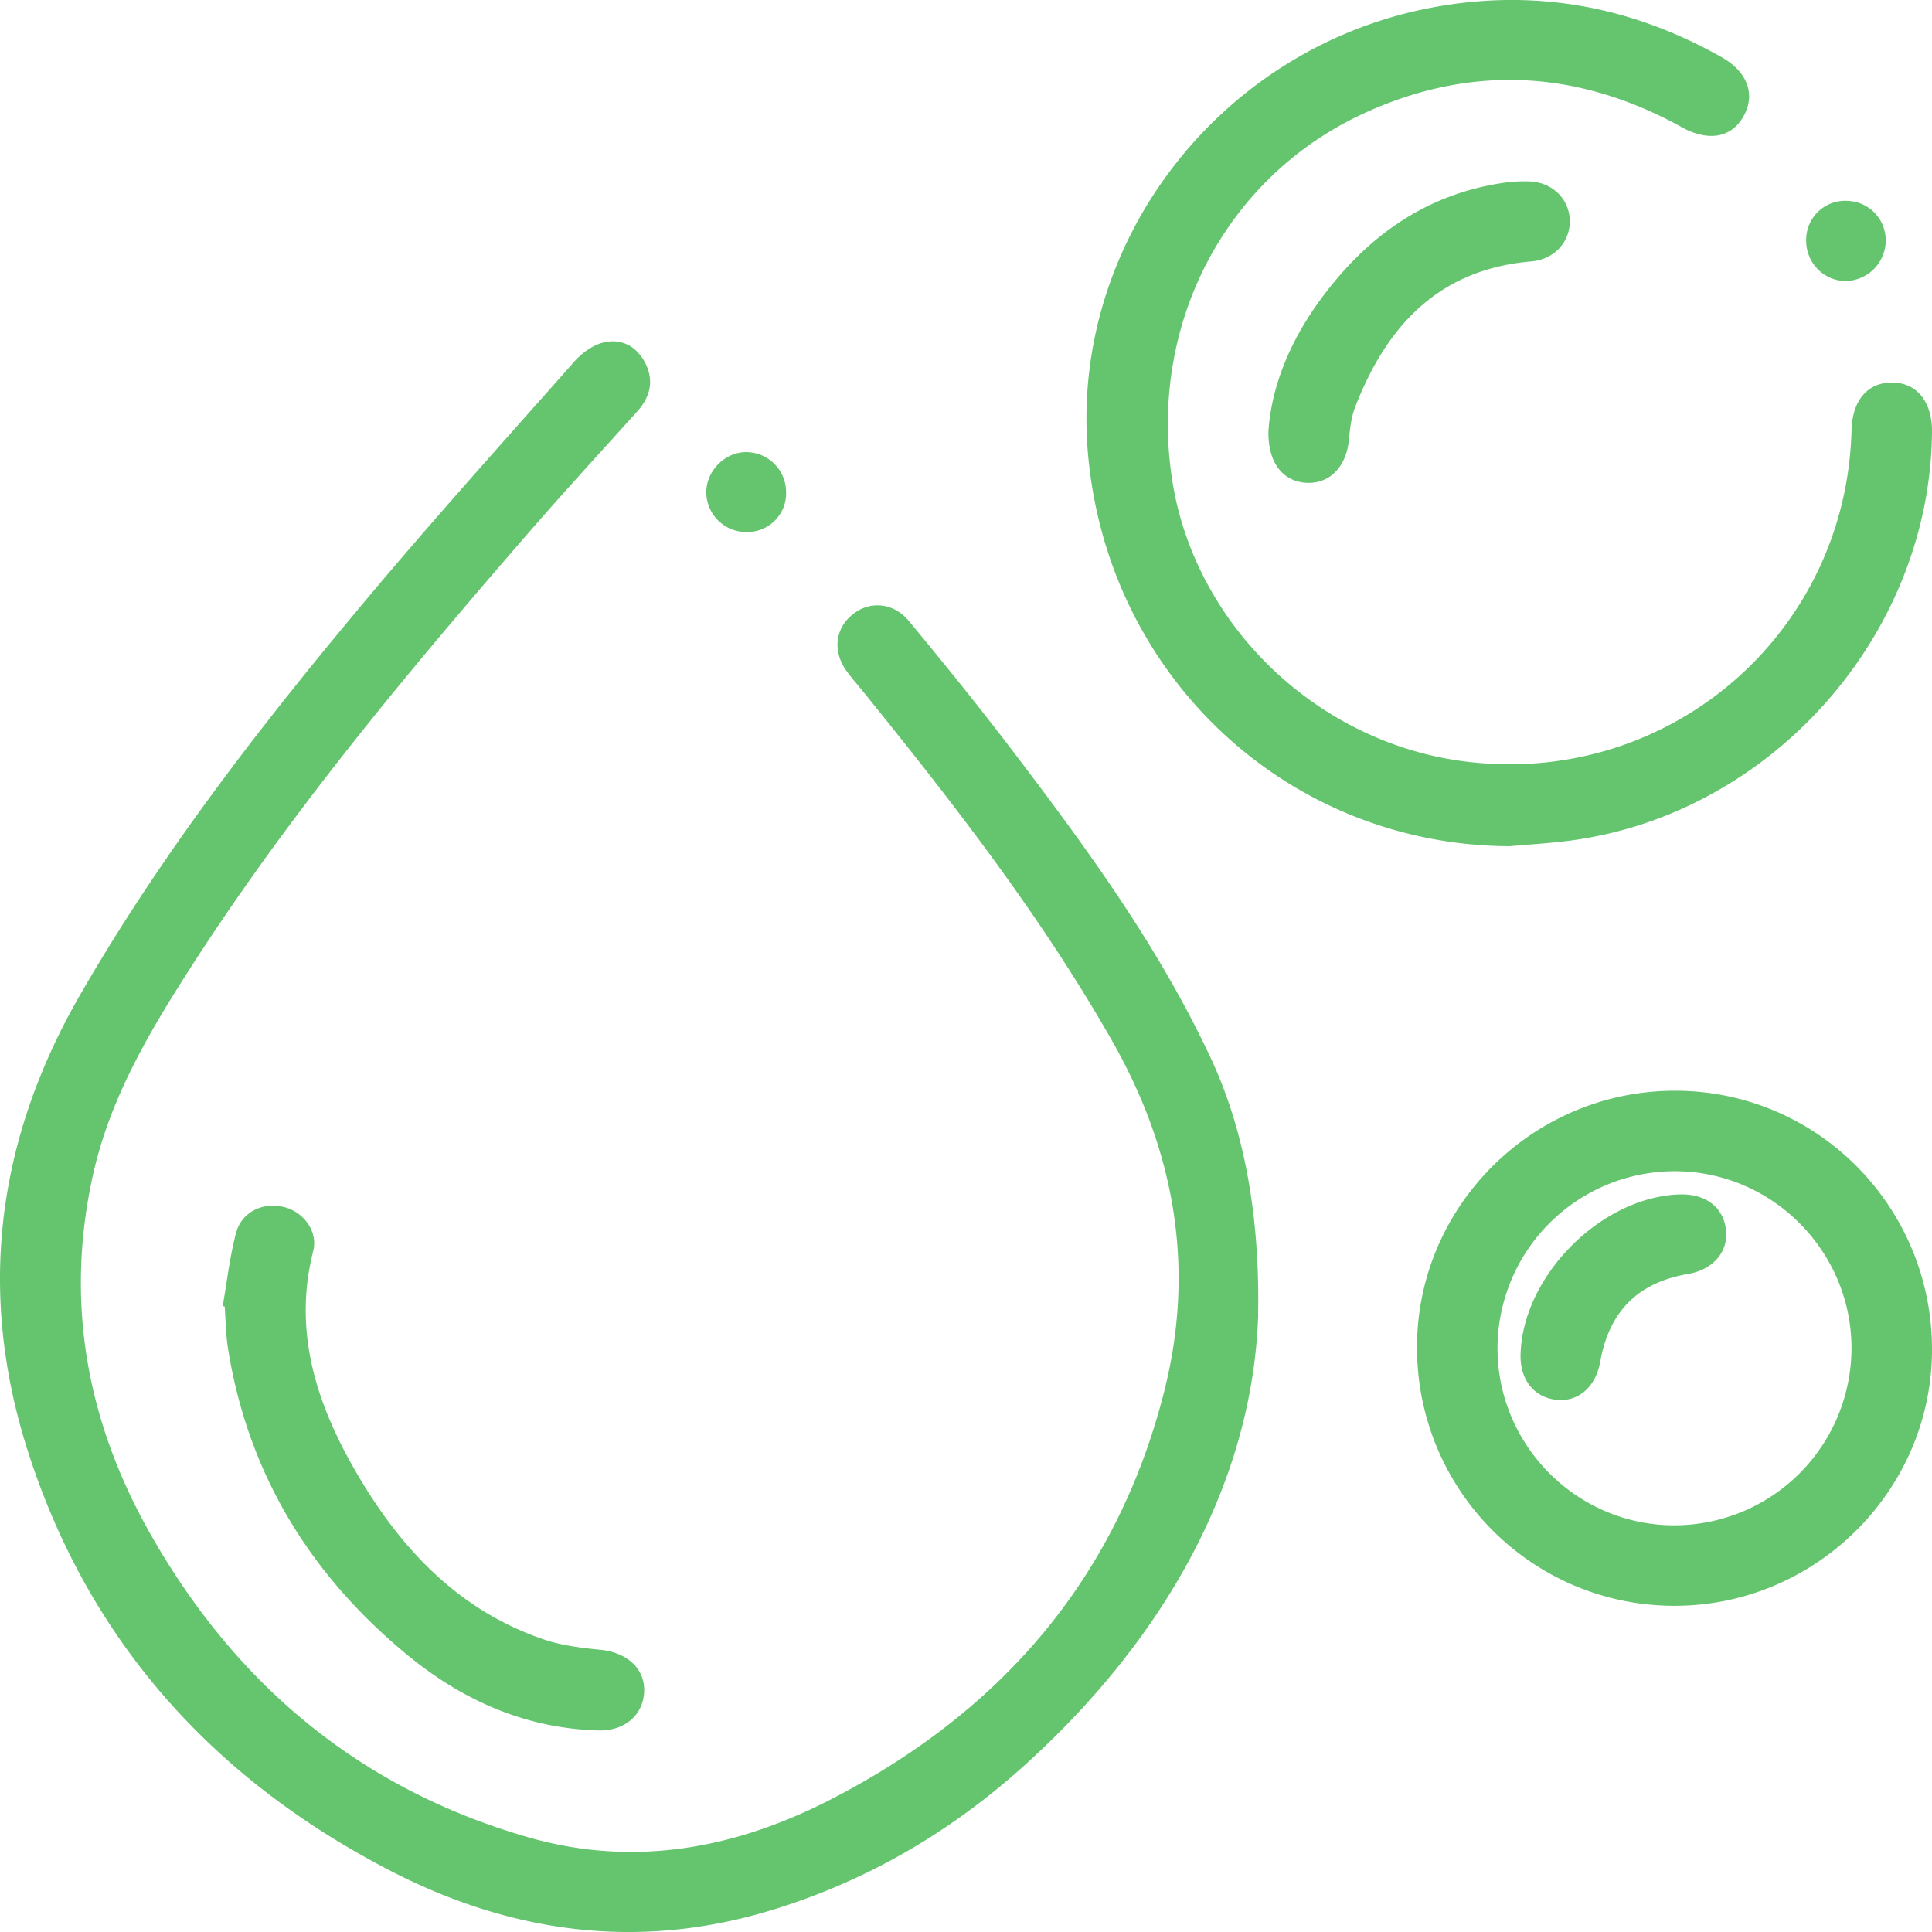 <svg width="54" height="54" fill="none" xmlns="http://www.w3.org/2000/svg"><path d="M35.168 36.73c-.145 4.596-2.536 9.002-6.535 12.614-2.07 1.87-4.435 3.25-7.115 4.059-3.693 1.116-7.241.626-10.615-1.119C5.98 49.738 2.489 45.891.782 40.571c-1.429-4.453-.875-8.72 1.46-12.77 2.275-3.946 5.05-7.528 7.964-11.006 1.9-2.27 3.884-4.47 5.845-6.687.2-.227.483-.44.768-.522.497-.142.935.055 1.192.516.278.5.181.974-.198 1.395-1.003 1.116-2.019 2.218-3.002 3.35-3.454 3.979-6.83 8.019-9.662 12.478-1.086 1.71-2.089 3.466-2.541 5.474-.8 3.551-.194 6.9 1.571 10.032 2.384 4.227 5.857 7.155 10.563 8.515 2.97.86 5.802.327 8.485-1.054 4.753-2.448 7.999-6.184 9.319-11.426.867-3.447.284-6.717-1.477-9.801-1.977-3.466-4.41-6.6-6.907-9.69-.165-.205-.34-.4-.495-.613-.403-.555-.327-1.205.178-1.6.474-.373 1.132-.321 1.557.193.955 1.155 1.901 2.32 2.81 3.511 2.101 2.758 4.156 5.55 5.632 8.713.885 1.897 1.373 4.255 1.321 7.154l.003-.003ZM42.178 23.652c-6.163-.035-11.205-4.712-11.766-10.94C29.878 6.793 34.1 1.31 40.052.206 42.91-.324 45.6.175 48.123 1.6c.716.405.945 1.03.62 1.631-.334.62-.988.74-1.746.32-.05-.027-.097-.056-.146-.082-2.848-1.517-5.76-1.653-8.697-.316-3.892 1.774-6.048 5.903-5.397 10.224.614 4.07 4.035 7.378 8.18 7.905 5.683.724 10.664-3.54 10.814-9.254.021-.83.443-1.332 1.12-1.336.7-.003 1.135.53 1.129 1.38-.051 5.77-4.63 10.833-10.366 11.454-.484.052-.97.085-1.454.127ZM46.847 30.486c3.98.017 7.18 3.275 7.153 7.283-.027 3.92-3.273 7.123-7.212 7.114-3.987-.009-7.2-3.255-7.182-7.256.016-3.949 3.27-7.157 7.24-7.141Zm4.903 7.199c0-2.714-2.208-4.936-4.918-4.949a4.958 4.958 0 0 0-4.976 4.948c0 2.713 2.21 4.937 4.919 4.949a4.957 4.957 0 0 0 4.975-4.948Z" fill="#65C56E"/><path d="M6.225 36.504c.119-.68.196-1.37.37-2.034.156-.594.741-.875 1.333-.735.547.128.966.675.827 1.226-.586 2.318.126 4.377 1.277 6.32 1.22 2.06 2.82 3.741 5.16 4.539.505.172 1.056.24 1.591.292.748.073 1.256.535 1.221 1.188-.034.638-.546 1.084-1.273 1.066-2.052-.052-3.829-.853-5.379-2.137-2.693-2.23-4.422-5.049-4.979-8.535-.062-.387-.064-.784-.093-1.176l-.055-.014ZM35.452 12.063c.087-1.29.622-2.553 1.456-3.69 1.265-1.727 2.887-2.916 5.048-3.253a4.24 4.24 0 0 1 .783-.05c.644.02 1.119.485 1.137 1.084.017.602-.431 1.098-1.072 1.152-2.582.218-4.043 1.793-4.924 4.064-.113.29-.148.617-.178.932-.075.756-.553 1.24-1.21 1.191-.639-.046-1.052-.561-1.039-1.43ZM51.595 5.613c.62.002 1.106.484 1.112 1.101a1.136 1.136 0 0 1-1.09 1.139c-.628.017-1.142-.502-1.134-1.144a1.09 1.09 0 0 1 1.112-1.097v.001ZM21.973 13.776a1.084 1.084 0 0 1-1.11 1.094 1.117 1.117 0 0 1-1.122-1.096c-.006-.62.537-1.157 1.15-1.137a1.12 1.12 0 0 1 1.08 1.139h.002ZM42.5 37.863c.052-2.191 2.239-4.4 4.432-4.478.746-.026 1.248.36 1.312 1.01.06.604-.371 1.095-1.068 1.214-1.395.239-2.202 1.046-2.45 2.457-.125.698-.614 1.124-1.218 1.06-.63-.066-1.024-.56-1.008-1.263Z" fill="#65C56E"/></svg>
